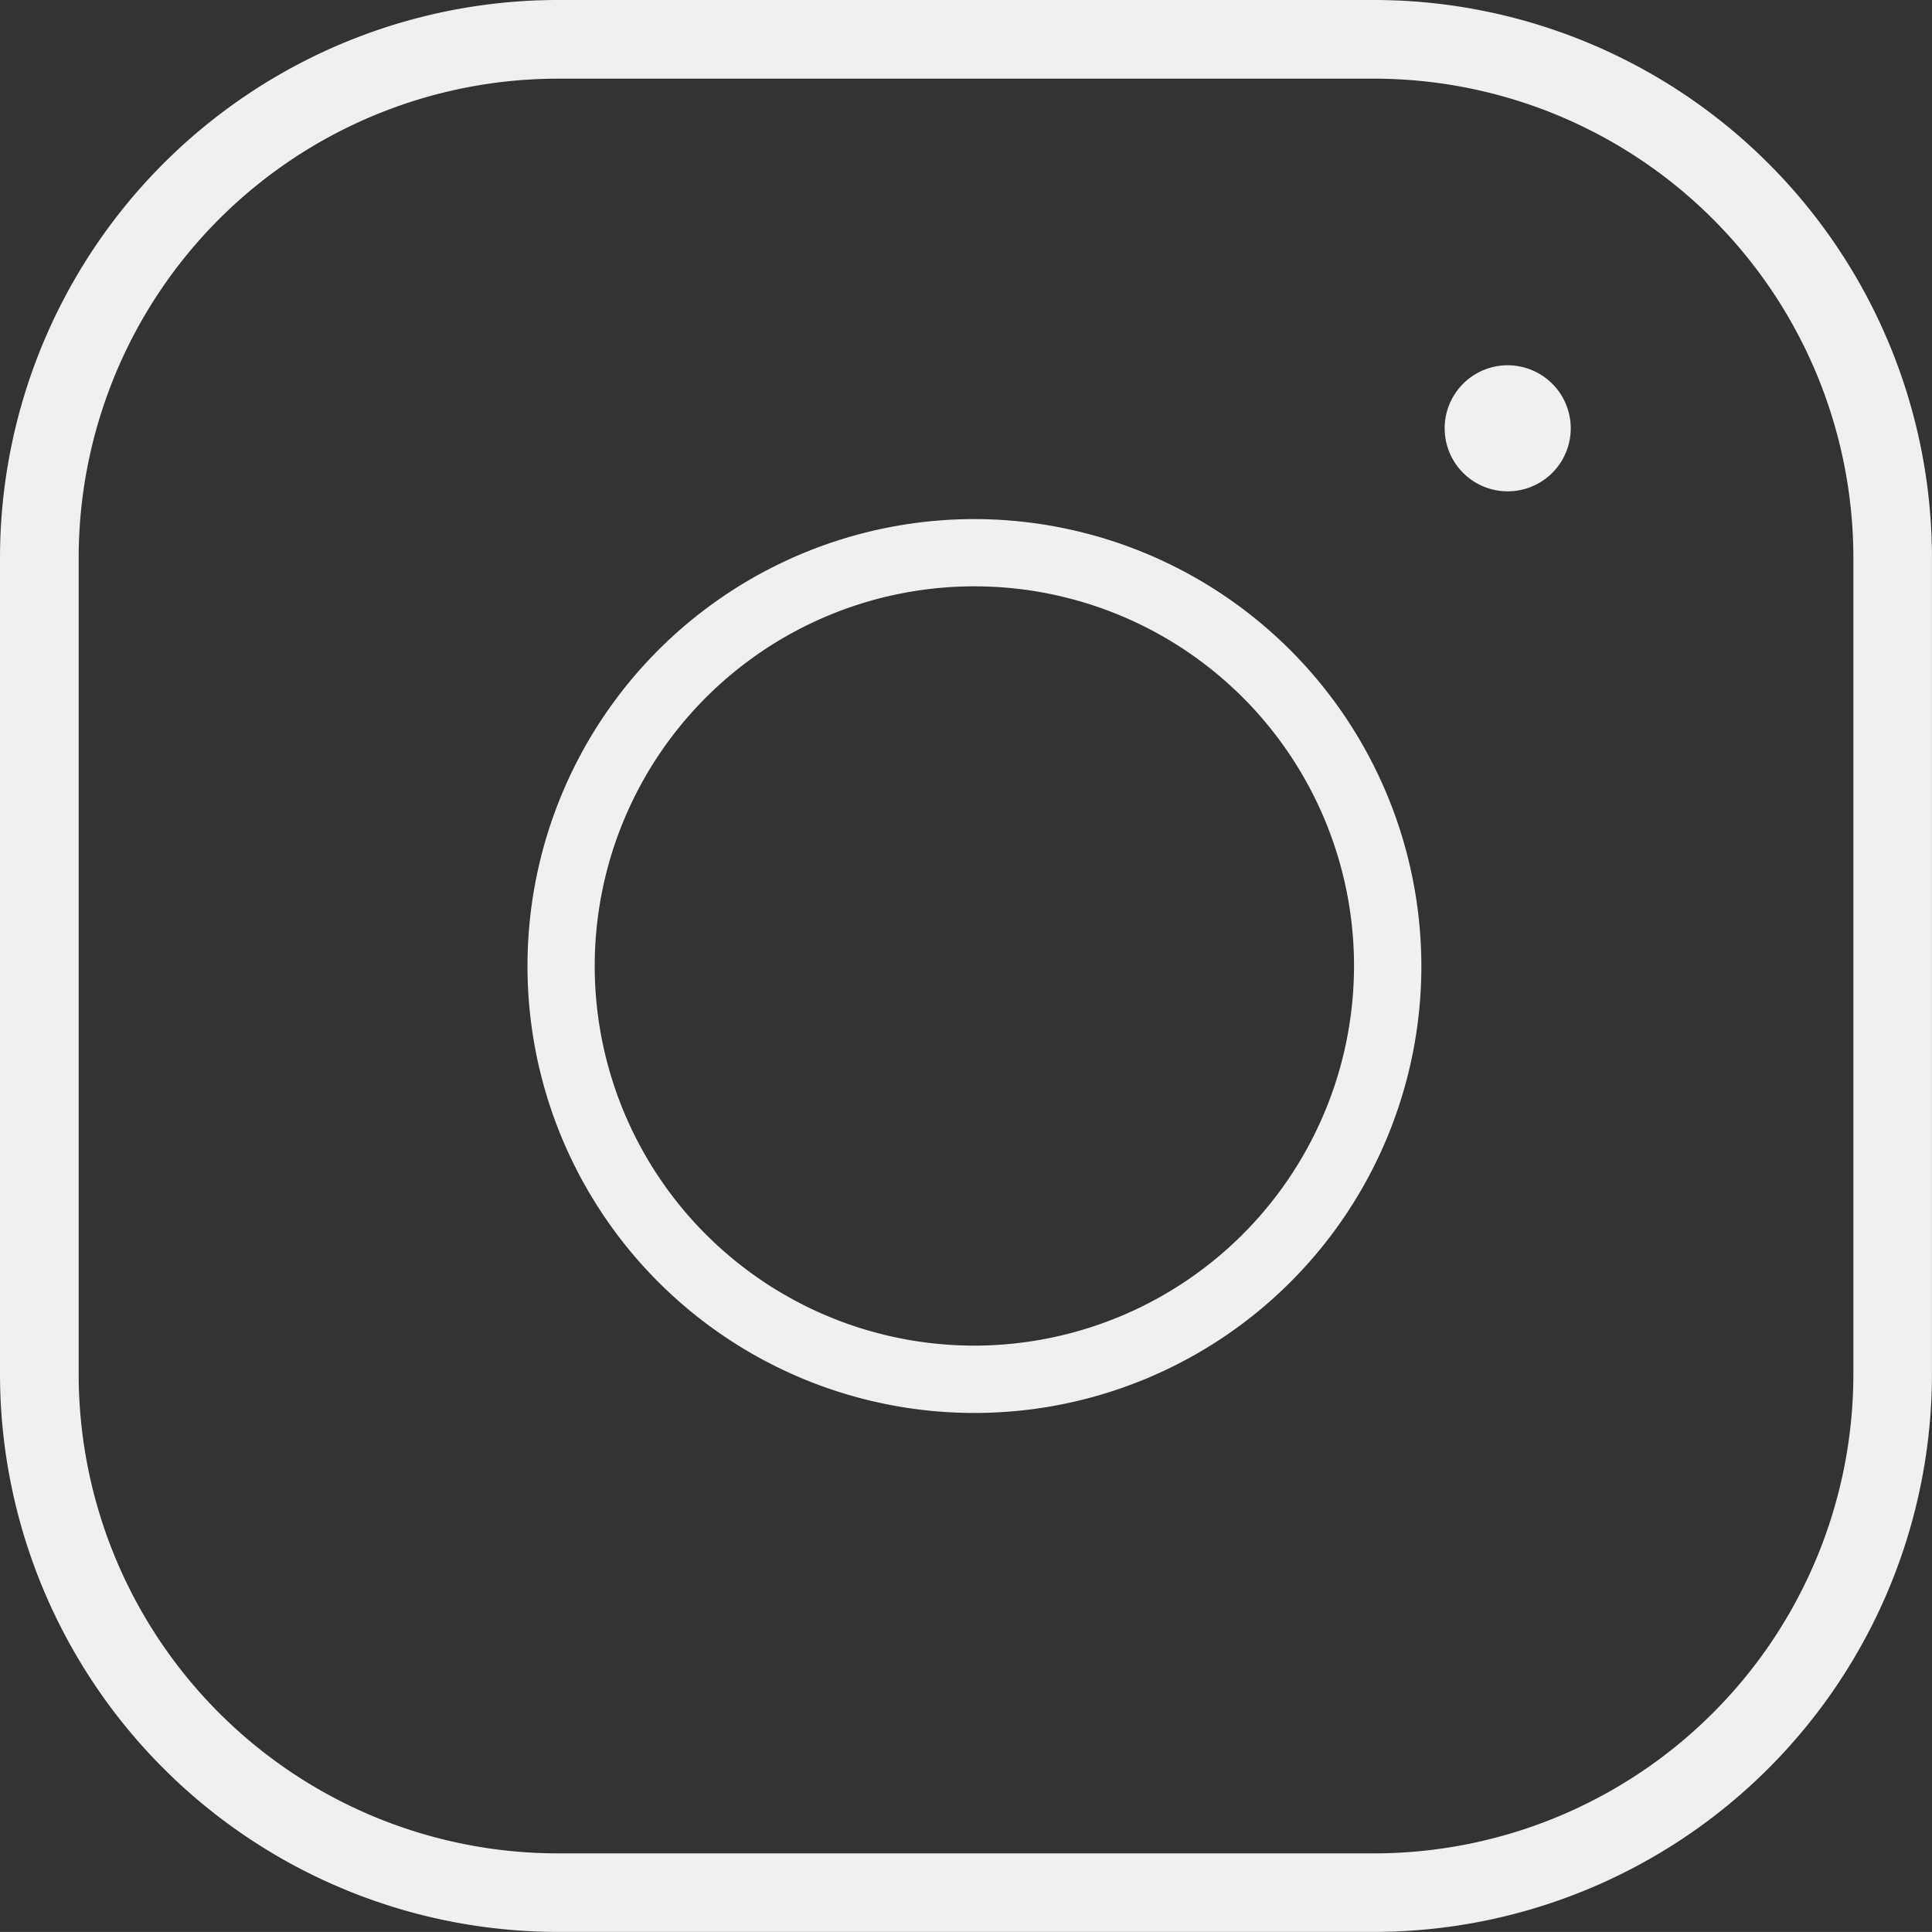 <svg xmlns="http://www.w3.org/2000/svg" xmlns:xlink="http://www.w3.org/1999/xlink" width="40.029" height="40.028" viewBox="0 0 40.029 40.028">
  <rect x="0" y="0" width="40.029" height="40.028" fill="#333333" stroke="none"/>
  <defs>
    <clipPath id="clip-path">
      <rect id="Rectangle_290" data-name="Rectangle 290" width="40.029" height="40.028" fill="#f0f0f0"/>
    </clipPath>
  </defs>
  <g id="Group_296" data-name="Group 296" transform="translate(-70 7.359)">
    <g id="Group_295" data-name="Group 295" transform="translate(70 -7.359)" clip-path="url(#clip-path)">
      <path id="Path_42" data-name="Path 42" d="M39.392,9.63A1.306,1.306,0,1,0,40.7,10.936,1.307,1.307,0,0,0,39.392,9.63" transform="translate(-8.156 -2.062)" fill="#f0f0f0"/>
      <path id="Path_43" data-name="Path 43" d="M23.167,13.685a9.26,9.26,0,1,0,9.26,9.26,9.27,9.27,0,0,0-9.26-9.26m0,17.125a7.866,7.866,0,1,1,7.865-7.866,7.874,7.874,0,0,1-7.865,7.866" transform="translate(-2.978 -2.93)" fill="#f0f0f0"/>
      <path id="Path_44" data-name="Path 44" d="M28.475,0H11.553A11.565,11.565,0,0,0,0,11.552V28.475A11.565,11.565,0,0,0,11.553,40.027H28.475A11.566,11.566,0,0,0,40.028,28.475V11.552A11.565,11.565,0,0,0,28.475,0M38.4,28.475A9.934,9.934,0,0,1,28.475,38.4H11.553A9.934,9.934,0,0,1,1.63,28.475V11.552A9.934,9.934,0,0,1,11.553,1.63H28.475A9.934,9.934,0,0,1,38.4,11.552Z" transform="translate(0 0)" fill="#f0f0f0"/>
    </g>
  </g>
</svg>
